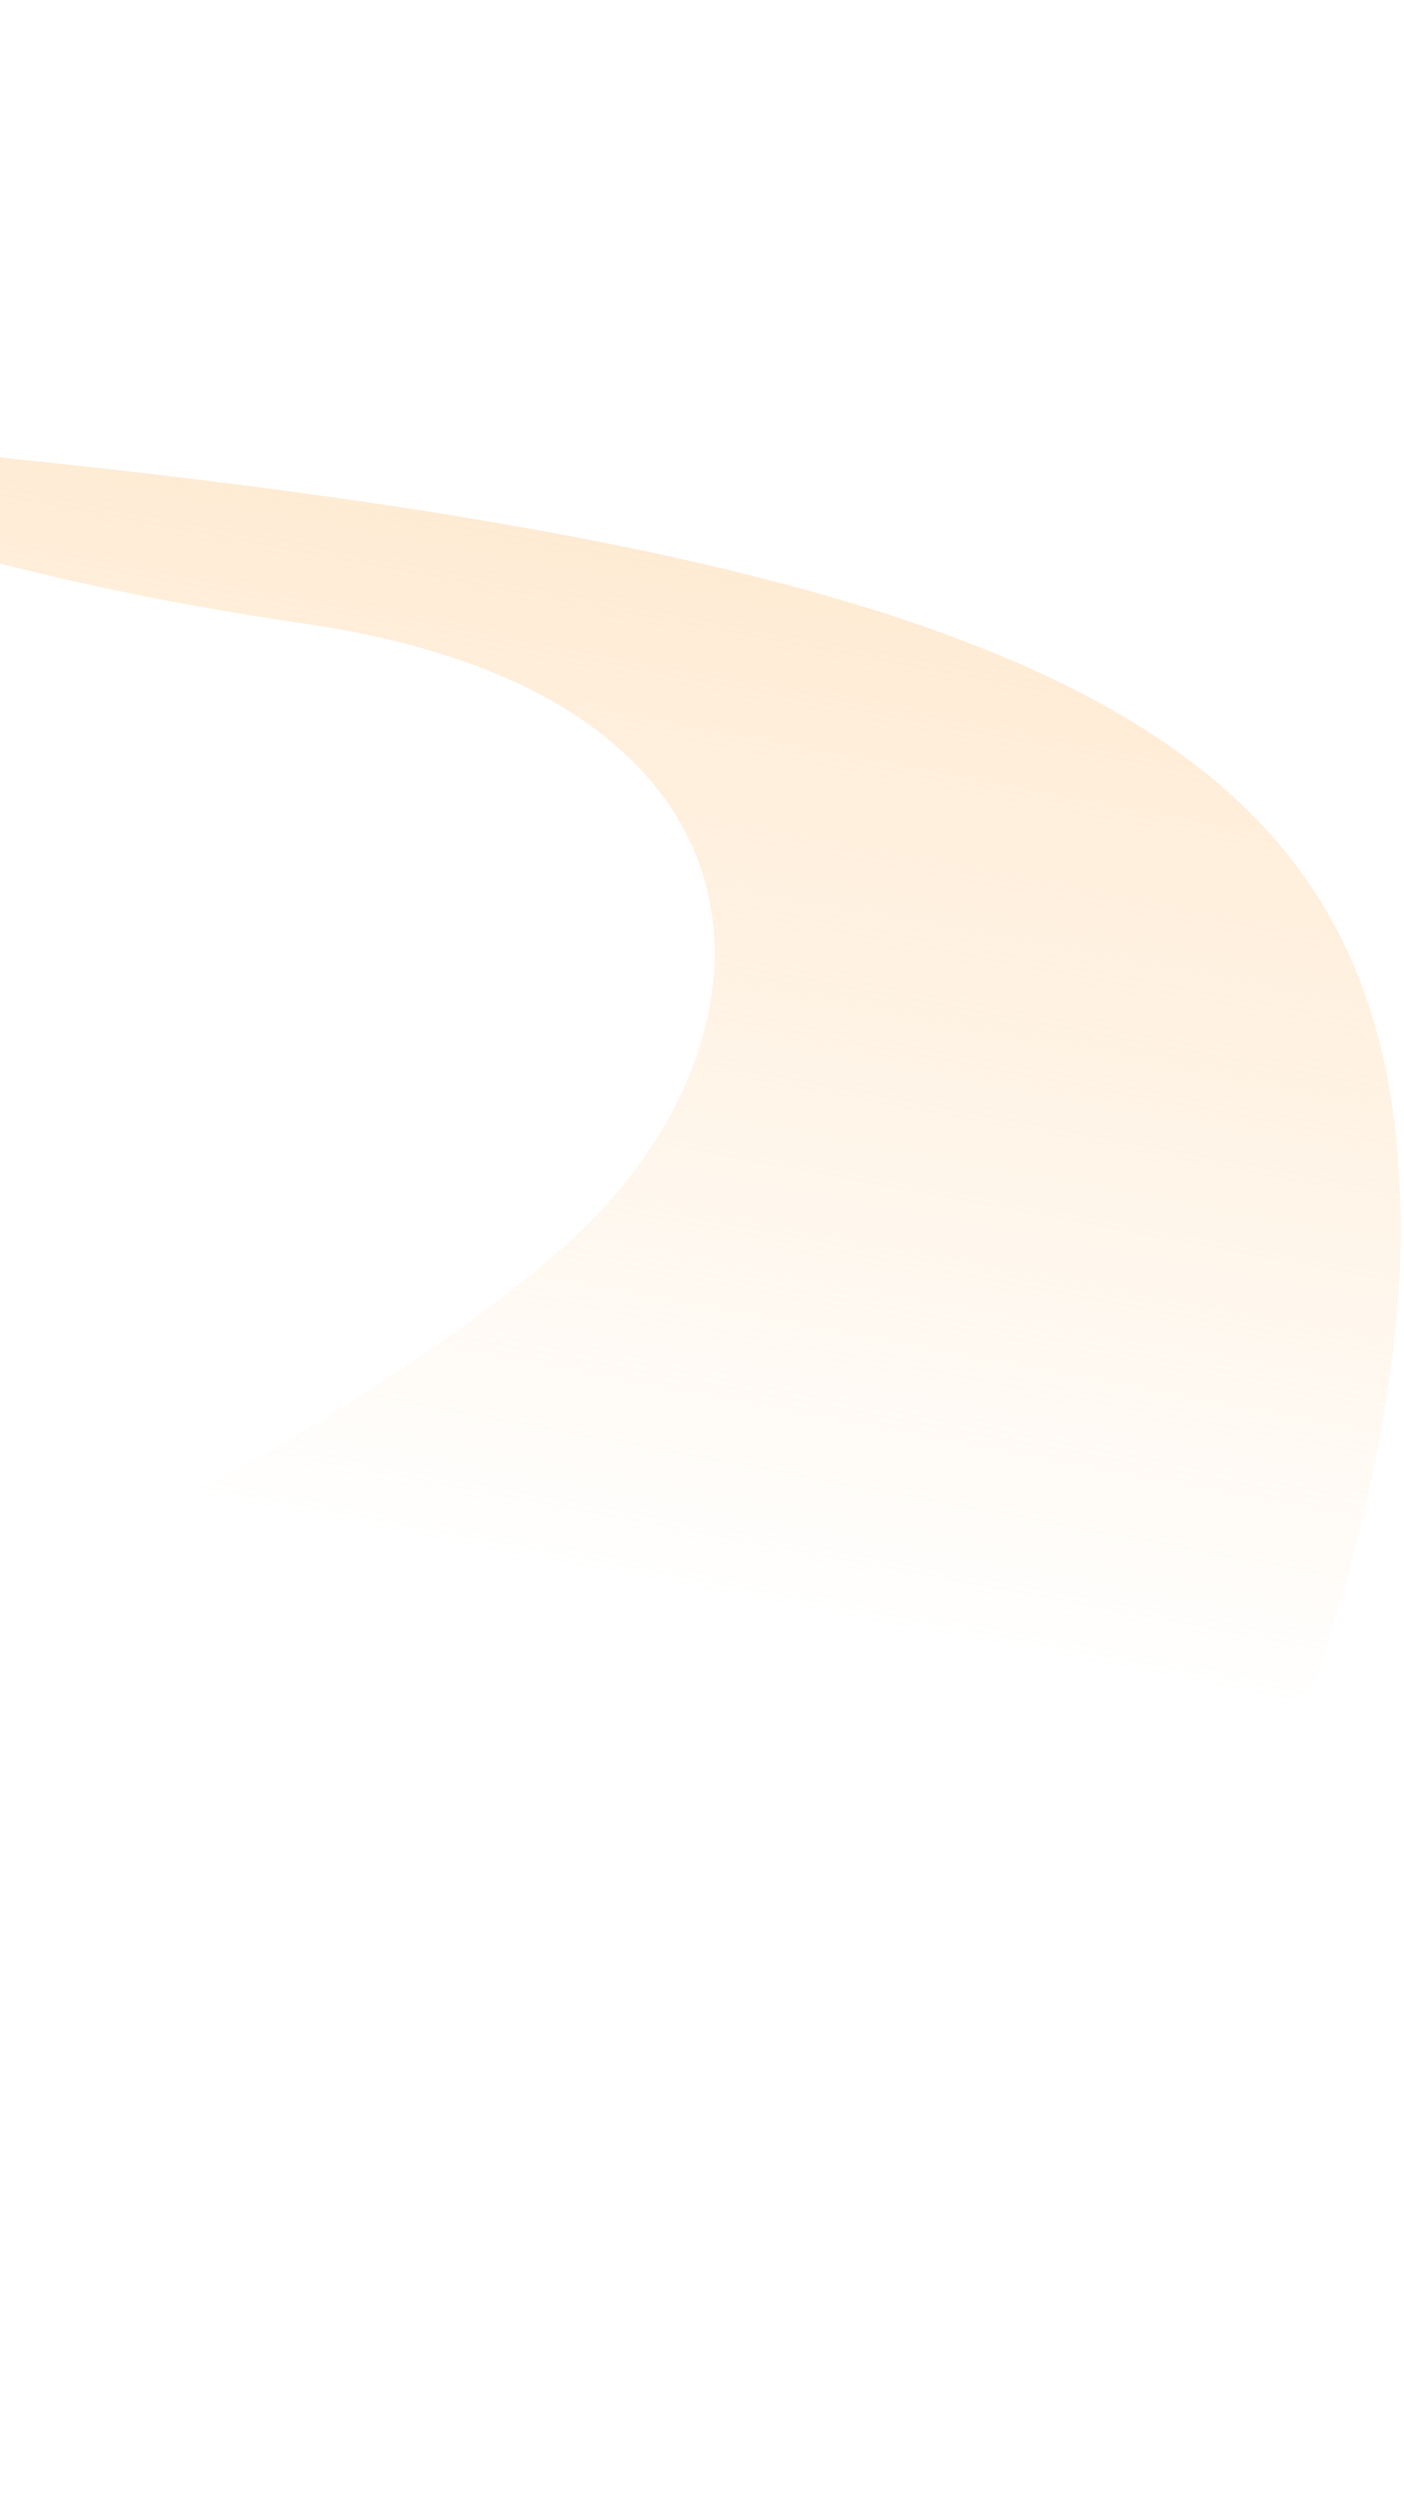 <svg width="386" height="687" viewBox="0 0 386 687" fill="none" xmlns="http://www.w3.org/2000/svg">
<path d="M84.744 171.53C-143.962 137.986 -178.776 54.508 -208 0C-155.398 89.958 -51.336 120.36 4.697 126.17C295.154 156.283 385.112 206.217 385.112 338.104C385.112 469.991 271.775 679.258 206.34 686.5L-28.847 447.121C4.57 432.89 84.744 401.761 151.831 345.346C218.918 288.932 220.76 191.479 84.744 171.53Z" fill="url(#paint0_linear_1690_13286)"/>
<defs>
<linearGradient id="paint0_linear_1690_13286" x1="136.965" y1="-46.885" x2="50.611" y2="414.5" gradientUnits="userSpaceOnUse">
<stop stop-color="#FFE0BC"/>
<stop offset="1" stop-color="#FFDCB2" stop-opacity="0"/>
</linearGradient>
</defs>
</svg>
